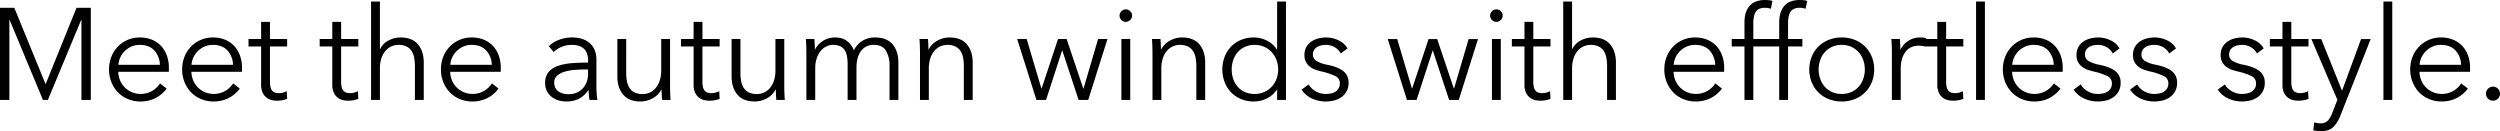 <svg xmlns="http://www.w3.org/2000/svg" width="1364.266" height="71.566" viewBox="0 0 1364.266 71.566">
  <path id="Path_8" data-name="Path 8" d="M139.857,62.338h.071l16.827-41.606h7.81V71h-5.112V27.335h-.142L141.135,71h-2.7L120.261,27.335h-.142V71h-5.112V20.732h7.81ZM202.266,51.83a11.977,11.977,0,0,0-3.018-7.775q-2.8-3.089-7.988-3.089a11.179,11.179,0,0,0-4.473.888,11.829,11.829,0,0,0-3.621,2.414,12,12,0,0,0-2.485,3.479,11.218,11.218,0,0,0-1.065,4.083Zm4.9,1.562v1.065a10.955,10.955,0,0,1-.071,1.207H179.546a12.967,12.967,0,0,0,.994,4.686,11.833,11.833,0,0,0,2.556,3.834,12.319,12.319,0,0,0,3.834,2.591,12.693,12.693,0,0,0,11.253-.781,13,13,0,0,0,4.154-4.011l3.621,2.84a18.012,18.012,0,0,1-6.568,5.4,18.365,18.365,0,0,1-7.7,1.633,17.67,17.67,0,0,1-6.852-1.313,16.049,16.049,0,0,1-5.432-3.656,17.323,17.323,0,0,1-3.585-5.538,18.123,18.123,0,0,1-1.314-6.958,18.565,18.565,0,0,1,1.278-6.958,16.846,16.846,0,0,1,3.55-5.538,16.324,16.324,0,0,1,5.325-3.656,16.528,16.528,0,0,1,6.6-1.313,16.944,16.944,0,0,1,6.887,1.313,14.2,14.2,0,0,1,4.97,3.55A15.252,15.252,0,0,1,206.135,47,19.448,19.448,0,0,1,207.165,53.392Zm35-1.562a11.977,11.977,0,0,0-3.018-7.775q-2.8-3.089-7.988-3.089a11.179,11.179,0,0,0-4.473.888,11.829,11.829,0,0,0-3.621,2.414,12,12,0,0,0-2.485,3.479,11.218,11.218,0,0,0-1.065,4.083Zm4.9,1.562v1.065A10.955,10.955,0,0,1,247,55.664H219.448a12.967,12.967,0,0,0,.994,4.686A11.833,11.833,0,0,0,223,64.184a12.319,12.319,0,0,0,3.834,2.591,12.693,12.693,0,0,0,11.253-.781,13,13,0,0,0,4.154-4.011l3.621,2.84a18.012,18.012,0,0,1-6.568,5.4,18.365,18.365,0,0,1-7.7,1.633,17.67,17.67,0,0,1-6.852-1.313,16.049,16.049,0,0,1-5.432-3.656,17.323,17.323,0,0,1-3.585-5.538,18.123,18.123,0,0,1-1.314-6.958,18.565,18.565,0,0,1,1.278-6.958,16.846,16.846,0,0,1,3.55-5.538,16.324,16.324,0,0,1,5.325-3.656,16.529,16.529,0,0,1,6.6-1.313,16.944,16.944,0,0,1,6.887,1.313,14.2,14.2,0,0,1,4.97,3.55A15.252,15.252,0,0,1,246.037,47,19.448,19.448,0,0,1,247.067,53.392ZM271.7,41.819h-9.372V61.2a11.028,11.028,0,0,0,.355,3.053,4.336,4.336,0,0,0,1.03,1.882,3.513,3.513,0,0,0,1.6.923,7.624,7.624,0,0,0,1.988.248,8.387,8.387,0,0,0,2.095-.284,10.58,10.58,0,0,0,2.094-.781l.213,4.189a14.3,14.3,0,0,1-2.663.745,17.108,17.108,0,0,1-3.017.249,12.268,12.268,0,0,1-2.84-.355,7.186,7.186,0,0,1-2.769-1.349,7.38,7.38,0,0,1-2.095-2.7,10.419,10.419,0,0,1-.816-4.473V41.819h-6.887V37.772H257.5V28.4h4.828v9.372H271.7Zm38.837,0h-9.372V61.2a11.028,11.028,0,0,0,.355,3.053,4.336,4.336,0,0,0,1.03,1.882,3.513,3.513,0,0,0,1.6.923,7.624,7.624,0,0,0,1.988.248,8.387,8.387,0,0,0,2.095-.284,10.58,10.58,0,0,0,2.094-.781l.213,4.189a14.3,14.3,0,0,1-2.663.745,17.108,17.108,0,0,1-3.017.249,12.268,12.268,0,0,1-2.84-.355,7.186,7.186,0,0,1-2.769-1.349,7.38,7.38,0,0,1-2.095-2.7,10.419,10.419,0,0,1-.816-4.473V41.819h-6.887V37.772h6.887V28.4h4.828v9.372h9.372Zm11.928,1.42a10.023,10.023,0,0,1,4.473-4.615,13.726,13.726,0,0,1,6.674-1.7q6.319,0,9.479,3.763t3.159,9.94V71h-4.828V52.611A24.338,24.338,0,0,0,341,47.854a9.959,9.959,0,0,0-1.456-3.656,6.959,6.959,0,0,0-2.769-2.379,9.9,9.9,0,0,0-4.367-.852,9.321,9.321,0,0,0-3.727.781,9.158,9.158,0,0,0-3.23,2.378,11.889,11.889,0,0,0-2.272,4.047,17.643,17.643,0,0,0-.852,5.786V71H317.5V17.324h4.828V43.239Zm60.918,8.591a11.977,11.977,0,0,0-3.017-7.775q-2.8-3.089-7.988-3.089a11.179,11.179,0,0,0-4.473.888,11.83,11.83,0,0,0-3.621,2.414,12,12,0,0,0-2.485,3.479,11.219,11.219,0,0,0-1.065,4.083Zm4.9,1.562v1.065a10.955,10.955,0,0,1-.071,1.207H360.667a12.967,12.967,0,0,0,.994,4.686,11.833,11.833,0,0,0,2.556,3.834,12.32,12.32,0,0,0,3.834,2.591,12.693,12.693,0,0,0,11.254-.781,13,13,0,0,0,4.154-4.011l3.621,2.84a18.012,18.012,0,0,1-6.568,5.4,18.365,18.365,0,0,1-7.7,1.633,17.67,17.67,0,0,1-6.852-1.313,16.049,16.049,0,0,1-5.431-3.656,17.323,17.323,0,0,1-3.586-5.538,18.124,18.124,0,0,1-1.313-6.958,18.566,18.566,0,0,1,1.278-6.958,16.846,16.846,0,0,1,3.55-5.538,16.324,16.324,0,0,1,5.325-3.656,16.529,16.529,0,0,1,6.6-1.313,16.944,16.944,0,0,1,6.887,1.313,14.2,14.2,0,0,1,4.97,3.55A15.251,15.251,0,0,1,387.256,47,19.449,19.449,0,0,1,388.286,53.392Zm47.641-3.834q0-4.331-2.272-6.461t-6.6-2.13a14.254,14.254,0,0,0-5.538,1.065,13.242,13.242,0,0,0-4.331,2.84l-2.7-3.195a15.931,15.931,0,0,1,5.431-3.408,20.408,20.408,0,0,1,7.633-1.349,16.537,16.537,0,0,1,5.041.745,11.968,11.968,0,0,1,4.118,2.236,10.129,10.129,0,0,1,2.769,3.763,13.2,13.2,0,0,1,.994,5.325V63.545q0,1.917.142,3.976A27.908,27.908,0,0,0,441.039,71h-4.331q-.213-1.207-.355-2.627t-.142-2.769h-.142a14.006,14.006,0,0,1-5.147,4.792A15.179,15.179,0,0,1,424,71.852a15.454,15.454,0,0,1-3.941-.532,11.032,11.032,0,0,1-3.692-1.74,9.833,9.833,0,0,1-2.769-3.124,9.276,9.276,0,0,1-1.1-4.686,8.911,8.911,0,0,1,1.953-6.07,11.714,11.714,0,0,1,5.218-3.337,30.761,30.761,0,0,1,7.491-1.42q4.224-.319,8.768-.319Zm-1.42,4.828q-2.982,0-6,.248a26.168,26.168,0,0,0-5.467.994,10.337,10.337,0,0,0-4.011,2.165,4.841,4.841,0,0,0-1.562,3.763,6.04,6.04,0,0,0,.674,2.982,5.517,5.517,0,0,0,1.81,1.952,7.714,7.714,0,0,0,2.521,1.065,12.433,12.433,0,0,0,2.8.319,11.041,11.041,0,0,0,4.544-.887,9.614,9.614,0,0,0,3.337-2.414,10.67,10.67,0,0,0,2.059-3.514,12.361,12.361,0,0,0,.71-4.189V54.386ZM476.326,71q-.142-1.349-.213-2.982t-.071-2.7H475.9a10.934,10.934,0,0,1-4.615,4.721,13.478,13.478,0,0,1-6.745,1.811q-6.319,0-9.478-3.763t-3.16-9.94V37.772h4.828V56.161a24.341,24.341,0,0,0,.426,4.757,9.96,9.96,0,0,0,1.456,3.657,6.959,6.959,0,0,0,2.769,2.379,9.9,9.9,0,0,0,4.366.852,9.322,9.322,0,0,0,3.728-.781,9.158,9.158,0,0,0,3.23-2.379,11.889,11.889,0,0,0,2.272-4.047,17.644,17.644,0,0,0,.852-5.786V37.772h4.828V63.687q0,1.349.071,3.479T480.941,71Zm31.382-29.181h-9.372V61.2a11.028,11.028,0,0,0,.355,3.053,4.336,4.336,0,0,0,1.03,1.882,3.513,3.513,0,0,0,1.6.923,7.624,7.624,0,0,0,1.988.248,8.387,8.387,0,0,0,2.095-.284,10.58,10.58,0,0,0,2.094-.781l.213,4.189a14.3,14.3,0,0,1-2.663.745,17.108,17.108,0,0,1-3.017.249,12.268,12.268,0,0,1-2.84-.355,7.186,7.186,0,0,1-2.769-1.349,7.38,7.38,0,0,1-2.095-2.7,10.419,10.419,0,0,1-.816-4.473V41.819h-6.887V37.772h6.887V28.4h4.828v9.372h9.372ZM538.664,71q-.142-1.349-.213-2.982t-.071-2.7h-.142a10.934,10.934,0,0,1-4.615,4.721,13.478,13.478,0,0,1-6.745,1.811q-6.319,0-9.479-3.763t-3.159-9.94V37.772h4.828V56.161a24.341,24.341,0,0,0,.426,4.757,9.959,9.959,0,0,0,1.456,3.657,6.959,6.959,0,0,0,2.769,2.379,9.9,9.9,0,0,0,4.367.852,9.321,9.321,0,0,0,3.727-.781,9.159,9.159,0,0,0,3.231-2.379,11.89,11.89,0,0,0,2.272-4.047,17.644,17.644,0,0,0,.852-5.786V37.772h4.828V63.687q0,1.349.071,3.479T543.279,71Zm21.158-27.548a11.3,11.3,0,0,1,4.367-4.722,12.3,12.3,0,0,1,6.568-1.81,14.642,14.642,0,0,1,2.8.284,8.945,8.945,0,0,1,2.84,1.1,10.376,10.376,0,0,1,2.556,2.166,12.143,12.143,0,0,1,2.023,3.479,12.514,12.514,0,0,1,4.651-5.218,13.094,13.094,0,0,1,6.993-1.81q6.319,0,9.479,3.763t3.159,9.94V71h-4.828V52.611a16.063,16.063,0,0,0-1.952-8.449q-1.953-3.2-6.639-3.2a8.617,8.617,0,0,0-4.437,1.065,8.472,8.472,0,0,0-2.911,2.8,12.423,12.423,0,0,0-1.6,3.94,20.566,20.566,0,0,0-.5,4.544V71h-4.828V51.617a25.129,25.129,0,0,0-.355-4.4,9.181,9.181,0,0,0-1.242-3.373,5.812,5.812,0,0,0-2.45-2.13,9.24,9.24,0,0,0-3.976-.746,8.357,8.357,0,0,0-3.444.781,9.016,9.016,0,0,0-3.124,2.378,12.249,12.249,0,0,0-2.237,4.047,17.644,17.644,0,0,0-.852,5.786V71h-4.828V45.085q0-1.349-.071-3.479t-.213-3.834H559.4q.142,1.349.213,2.982t.071,2.7Zm61.557-5.68q.142,1.349.213,2.982t.071,2.7h.142a10.935,10.935,0,0,1,4.615-4.722,13.478,13.478,0,0,1,6.745-1.81q6.319,0,9.478,3.763t3.16,9.94V71h-4.828V52.611a24.341,24.341,0,0,0-.426-4.757,9.959,9.959,0,0,0-1.456-3.656,6.959,6.959,0,0,0-2.769-2.379,9.9,9.9,0,0,0-4.367-.852,9.321,9.321,0,0,0-3.727.781A9.159,9.159,0,0,0,625,44.126a11.89,11.89,0,0,0-2.272,4.047,17.644,17.644,0,0,0-.852,5.786V71h-4.828V45.085q0-1.349-.071-3.479t-.213-3.834Zm53.889,0,8.023,26.98h.142l8.946-26.98h4.686l9.088,26.98h.142l7.952-26.98h5.112L708.851,71H703.6l-8.875-26.909h-.142L685.846,71h-5.254L670.085,37.772ZM731.784,71h-4.828V37.772h4.828Zm.994-46.008a3.148,3.148,0,0,1-1.065,2.45,3.343,3.343,0,0,1-4.686,0,3.349,3.349,0,0,1,0-4.9,3.343,3.343,0,0,1,4.686,0A3.148,3.148,0,0,1,732.778,24.992Zm15.478,12.78q.142,1.349.213,2.982t.071,2.7h.142A10.935,10.935,0,0,1,753.3,38.73a13.478,13.478,0,0,1,6.745-1.81q6.319,0,9.478,3.763t3.16,9.94V71h-4.828V52.611a24.341,24.341,0,0,0-.426-4.757A9.959,9.959,0,0,0,765.97,44.2a6.959,6.959,0,0,0-2.769-2.379,9.9,9.9,0,0,0-4.367-.852,9.321,9.321,0,0,0-3.727.781,9.159,9.159,0,0,0-3.231,2.378,11.89,11.89,0,0,0-2.272,4.047,17.644,17.644,0,0,0-.852,5.786V71h-4.828V45.085q0-1.349-.071-3.479t-.213-3.834ZM811.8,65.391a13.632,13.632,0,0,1-5.538,4.828,16.09,16.09,0,0,1-7.029,1.633,17.82,17.82,0,0,1-7.065-1.349,16.1,16.1,0,0,1-5.4-3.692,16.673,16.673,0,0,1-3.479-5.538,19.708,19.708,0,0,1,0-13.774,16.673,16.673,0,0,1,3.479-5.538,16.1,16.1,0,0,1,5.4-3.692,17.82,17.82,0,0,1,7.065-1.349,15.809,15.809,0,0,1,7.029,1.668,13.72,13.72,0,0,1,5.538,4.935h.142v-26.2h4.828V71h-4.828V65.391Zm-24.637-11a15.773,15.773,0,0,0,.852,5.218,12.631,12.631,0,0,0,2.45,4.26,11.161,11.161,0,0,0,3.94,2.84,13.113,13.113,0,0,0,5.325,1.03A12.533,12.533,0,0,0,808.89,63.9a12.709,12.709,0,0,0,2.662-4.225,15.074,15.074,0,0,0,0-10.579,13.116,13.116,0,0,0-2.662-4.26A12.271,12.271,0,0,0,804.843,42a12.567,12.567,0,0,0-5.112-1.03,12.734,12.734,0,0,0-5.325,1.065,11.549,11.549,0,0,0-3.94,2.875,12.631,12.631,0,0,0-2.45,4.26A15.773,15.773,0,0,0,787.164,54.386Zm59.5-8.733a8.481,8.481,0,0,0-3.23-3.373,9.325,9.325,0,0,0-4.935-1.313,11.75,11.75,0,0,0-2.556.284,6.95,6.95,0,0,0-2.272.923,5.014,5.014,0,0,0-1.6,1.633,4.427,4.427,0,0,0-.6,2.343,4.017,4.017,0,0,0,1.917,3.585,18.416,18.416,0,0,0,6.035,2.095q5.893,1.207,8.7,3.514a7.628,7.628,0,0,1,2.8,6.213,9.186,9.186,0,0,1-3.976,7.988,11.611,11.611,0,0,1-4.012,1.775,19.4,19.4,0,0,1-4.508.532,17.981,17.981,0,0,1-7.313-1.562,13.544,13.544,0,0,1-5.822-4.9l3.834-2.84a10.849,10.849,0,0,0,9.23,5.183,15.179,15.179,0,0,0,2.982-.284,6.851,6.851,0,0,0,2.485-.994,5.1,5.1,0,0,0,2.343-4.544,4.216,4.216,0,0,0-2.521-3.94,32.949,32.949,0,0,0-7.278-2.45q-1.491-.355-3.159-.888a10.848,10.848,0,0,1-3.089-1.562,8.5,8.5,0,0,1-2.343-2.592,7.57,7.57,0,0,1-.923-3.905,8.952,8.952,0,0,1,.994-4.366,8.719,8.719,0,0,1,2.662-2.982,11.868,11.868,0,0,1,3.8-1.74,17.01,17.01,0,0,1,4.4-.568,15.462,15.462,0,0,1,6.745,1.562,10.869,10.869,0,0,1,4.9,4.4Zm30.814-7.881,8.023,26.98h.142l8.946-26.98h4.686l9.088,26.98h.142l7.952-26.98h5.112L911.059,71H905.8L896.93,44.091h-.142L888.055,71H882.8L872.293,37.772ZM933.992,71h-4.828V37.772h4.828Zm.994-46.008a3.148,3.148,0,0,1-1.065,2.45,3.343,3.343,0,0,1-4.686,0,3.349,3.349,0,0,1,0-4.9,3.343,3.343,0,0,1,4.686,0A3.148,3.148,0,0,1,934.986,24.992Zm26.128,16.827h-9.372V61.2a11.029,11.029,0,0,0,.355,3.053,4.336,4.336,0,0,0,1.029,1.882,3.513,3.513,0,0,0,1.6.923,7.623,7.623,0,0,0,1.988.248,8.386,8.386,0,0,0,2.094-.284,10.58,10.58,0,0,0,2.095-.781l.213,4.189a14.293,14.293,0,0,1-2.662.745,17.108,17.108,0,0,1-3.018.249,12.267,12.267,0,0,1-2.84-.355,7.186,7.186,0,0,1-2.769-1.349,7.381,7.381,0,0,1-2.094-2.7,10.42,10.42,0,0,1-.816-4.473V41.819h-6.887V37.772h6.887V28.4h4.828v9.372h9.372Zm11.928,1.42a10.024,10.024,0,0,1,4.473-4.615,13.726,13.726,0,0,1,6.674-1.7q6.319,0,9.479,3.763t3.159,9.94V71H992V52.611a24.341,24.341,0,0,0-.426-4.757,9.959,9.959,0,0,0-1.456-3.656,6.959,6.959,0,0,0-2.769-2.379,9.9,9.9,0,0,0-4.366-.852,9.322,9.322,0,0,0-3.728.781,9.158,9.158,0,0,0-3.23,2.378,11.891,11.891,0,0,0-2.272,4.047,17.644,17.644,0,0,0-.852,5.786V71h-4.828V17.324H972.9V43.239ZM1051,51.83a11.977,11.977,0,0,0-3.017-7.775q-2.8-3.089-7.988-3.089a11.18,11.18,0,0,0-4.473.888,11.83,11.83,0,0,0-3.621,2.414,12,12,0,0,0-2.485,3.479,11.219,11.219,0,0,0-1.065,4.083Zm4.9,1.562v1.065a10.948,10.948,0,0,1-.071,1.207H1028.28a12.965,12.965,0,0,0,.994,4.686,11.833,11.833,0,0,0,2.556,3.834,12.32,12.32,0,0,0,3.834,2.591,12.693,12.693,0,0,0,11.253-.781,13,13,0,0,0,4.154-4.011l3.621,2.84a18.013,18.013,0,0,1-6.568,5.4,18.365,18.365,0,0,1-7.7,1.633,17.671,17.671,0,0,1-6.852-1.313,16.05,16.05,0,0,1-5.432-3.656,17.322,17.322,0,0,1-3.585-5.538,18.123,18.123,0,0,1-1.313-6.958,18.566,18.566,0,0,1,1.278-6.958,16.847,16.847,0,0,1,3.55-5.538,16.324,16.324,0,0,1,5.325-3.656,16.528,16.528,0,0,1,6.6-1.313,16.944,16.944,0,0,1,6.887,1.313,14.2,14.2,0,0,1,4.97,3.55A15.253,15.253,0,0,1,1054.869,47,19.446,19.446,0,0,1,1055.9,53.392Zm23.714-11.573h-7.81V71h-4.828V41.819h-6.958V37.772h6.958V28.684q0-5.68,2.769-8.946t8.52-3.266q.923,0,1.988.106a10.2,10.2,0,0,1,1.988.391l-.852,4.26q-.781-.213-1.562-.355a9.988,9.988,0,0,0-1.775-.142,6.886,6.886,0,0,0-3.16.639,4.571,4.571,0,0,0-1.917,1.811,7.929,7.929,0,0,0-.923,2.734,21.254,21.254,0,0,0-.249,3.337v8.52h7.81Zm18.957,0h-7.81V71h-4.828V41.819h-6.958V37.772h6.958V28.684q0-5.68,2.769-8.946t8.52-3.266q.923,0,1.988.106a10.2,10.2,0,0,1,1.988.391l-.852,4.26q-.781-.213-1.562-.355a9.988,9.988,0,0,0-1.775-.142,6.886,6.886,0,0,0-3.16.639,4.571,4.571,0,0,0-1.917,1.811,7.929,7.929,0,0,0-.923,2.734,21.254,21.254,0,0,0-.249,3.337v8.52h7.81Zm39.192,12.567a18.124,18.124,0,0,1-1.313,6.958,16.741,16.741,0,0,1-3.656,5.538,16.57,16.57,0,0,1-5.609,3.656,19.048,19.048,0,0,1-7.171,1.313,18.853,18.853,0,0,1-7.1-1.313,16.569,16.569,0,0,1-5.609-3.656,16.737,16.737,0,0,1-3.656-5.538,19.085,19.085,0,0,1,0-13.916,16.737,16.737,0,0,1,3.656-5.538,16.569,16.569,0,0,1,5.609-3.656,18.853,18.853,0,0,1,7.1-1.313,19.048,19.048,0,0,1,7.171,1.313,16.57,16.57,0,0,1,5.609,3.656,16.741,16.741,0,0,1,3.656,5.538A18.124,18.124,0,0,1,1137.761,54.386Zm-5.112,0a15.2,15.2,0,0,0-.887-5.219,12.786,12.786,0,0,0-2.521-4.26,11.928,11.928,0,0,0-3.976-2.875,12.556,12.556,0,0,0-5.254-1.065,12.314,12.314,0,0,0-5.219,1.065,12.025,12.025,0,0,0-3.941,2.875,12.786,12.786,0,0,0-2.521,4.26,15.787,15.787,0,0,0,0,10.437,12.786,12.786,0,0,0,2.521,4.26,11.6,11.6,0,0,0,3.941,2.84,12.678,12.678,0,0,0,5.219,1.03,12.928,12.928,0,0,0,5.254-1.03,11.519,11.519,0,0,0,3.976-2.84,12.786,12.786,0,0,0,2.521-4.26A15.2,15.2,0,0,0,1132.649,54.386Zm14.768-9.3q0-1.349-.071-3.479t-.213-3.834h4.615q.142,1.349.213,2.982t.071,2.7h.142a11.509,11.509,0,0,1,4.26-4.722,11.635,11.635,0,0,1,6.39-1.81q.923,0,1.668.071a9.067,9.067,0,0,1,1.526.284l-.639,4.544a9.081,9.081,0,0,0-1.42-.284,14.04,14.04,0,0,0-1.988-.142,9.851,9.851,0,0,0-3.692.71,7.915,7.915,0,0,0-3.089,2.237,11.784,11.784,0,0,0-2.13,3.9,17.686,17.686,0,0,0-.817,5.715V71h-4.828Zm38.979-3.266h-9.372V61.2a11.027,11.027,0,0,0,.355,3.053,4.336,4.336,0,0,0,1.03,1.882,3.512,3.512,0,0,0,1.6.923,7.625,7.625,0,0,0,1.988.248,8.386,8.386,0,0,0,2.094-.284,10.583,10.583,0,0,0,2.094-.781l.213,4.189a14.293,14.293,0,0,1-2.662.745,17.108,17.108,0,0,1-3.017.249,12.269,12.269,0,0,1-2.84-.355,7.185,7.185,0,0,1-2.769-1.349,7.379,7.379,0,0,1-2.094-2.7,10.42,10.42,0,0,1-.817-4.473V41.819h-6.887V37.772h6.887V28.4h4.828v9.372h9.372ZM1198.182,71h-4.828V17.324h4.828Zm37.559-19.17a11.977,11.977,0,0,0-3.017-7.775q-2.8-3.089-7.987-3.089a11.179,11.179,0,0,0-4.473.888,11.828,11.828,0,0,0-3.621,2.414,12,12,0,0,0-2.485,3.479,11.217,11.217,0,0,0-1.065,4.083Zm4.9,1.562v1.065a10.948,10.948,0,0,1-.071,1.207h-27.548a12.967,12.967,0,0,0,.994,4.686,11.832,11.832,0,0,0,2.556,3.834,12.318,12.318,0,0,0,3.834,2.591,12.693,12.693,0,0,0,11.254-.781,13,13,0,0,0,4.153-4.011l3.621,2.84a18.011,18.011,0,0,1-6.568,5.4,18.365,18.365,0,0,1-7.7,1.633,17.67,17.67,0,0,1-6.851-1.313,16.049,16.049,0,0,1-5.432-3.656,17.322,17.322,0,0,1-3.585-5.538,18.122,18.122,0,0,1-1.314-6.958,18.565,18.565,0,0,1,1.278-6.958,16.844,16.844,0,0,1,3.55-5.538,16.326,16.326,0,0,1,5.325-3.656,16.528,16.528,0,0,1,6.6-1.313,16.944,16.944,0,0,1,6.887,1.313,14.2,14.2,0,0,1,4.97,3.55A15.251,15.251,0,0,1,1239.611,47,19.446,19.446,0,0,1,1240.641,53.392Zm27.335-7.739a8.48,8.48,0,0,0-3.23-3.373,9.325,9.325,0,0,0-4.934-1.313,11.75,11.75,0,0,0-2.556.284,6.949,6.949,0,0,0-2.272.923,5.013,5.013,0,0,0-1.6,1.633,4.427,4.427,0,0,0-.6,2.343,4.017,4.017,0,0,0,1.917,3.585,18.416,18.416,0,0,0,6.035,2.095q5.893,1.207,8.7,3.514a7.628,7.628,0,0,1,2.8,6.213,9.186,9.186,0,0,1-3.976,7.988,11.611,11.611,0,0,1-4.011,1.775,19.4,19.4,0,0,1-4.509.532,17.981,17.981,0,0,1-7.313-1.562,13.544,13.544,0,0,1-5.822-4.9l3.834-2.84a10.85,10.85,0,0,0,9.23,5.183,15.179,15.179,0,0,0,2.982-.284,6.85,6.85,0,0,0,2.485-.994,5.1,5.1,0,0,0,2.343-4.544,4.216,4.216,0,0,0-2.521-3.94,32.949,32.949,0,0,0-7.277-2.45q-1.491-.355-3.16-.888a10.849,10.849,0,0,1-3.089-1.562,8.5,8.5,0,0,1-2.343-2.592,7.57,7.57,0,0,1-.923-3.905,8.951,8.951,0,0,1,.994-4.366,8.721,8.721,0,0,1,2.662-2.982,11.867,11.867,0,0,1,3.8-1.74,17.011,17.011,0,0,1,4.4-.568,15.463,15.463,0,0,1,6.745,1.562,10.868,10.868,0,0,1,4.9,4.4Zm30.814,0a8.48,8.48,0,0,0-3.23-3.373,9.325,9.325,0,0,0-4.934-1.313,11.75,11.75,0,0,0-2.556.284,6.949,6.949,0,0,0-2.272.923,5.013,5.013,0,0,0-1.6,1.633,4.427,4.427,0,0,0-.6,2.343,4.017,4.017,0,0,0,1.917,3.585,18.416,18.416,0,0,0,6.035,2.095q5.893,1.207,8.7,3.514a7.628,7.628,0,0,1,2.8,6.213,9.186,9.186,0,0,1-3.976,7.988,11.611,11.611,0,0,1-4.011,1.775,19.4,19.4,0,0,1-4.509.532,17.981,17.981,0,0,1-7.313-1.562,13.544,13.544,0,0,1-5.822-4.9l3.834-2.84a10.85,10.85,0,0,0,9.23,5.183,15.179,15.179,0,0,0,2.982-.284,6.851,6.851,0,0,0,2.485-.994,5.1,5.1,0,0,0,2.343-4.544,4.216,4.216,0,0,0-2.521-3.94,32.949,32.949,0,0,0-7.277-2.45q-1.491-.355-3.16-.888a10.849,10.849,0,0,1-3.089-1.562,8.5,8.5,0,0,1-2.343-2.592,7.57,7.57,0,0,1-.923-3.905,8.951,8.951,0,0,1,.994-4.366,8.721,8.721,0,0,1,2.662-2.982,11.867,11.867,0,0,1,3.8-1.74,17.011,17.011,0,0,1,4.4-.568,15.463,15.463,0,0,1,6.745,1.562,10.868,10.868,0,0,1,4.9,4.4Zm47.854,0a8.48,8.48,0,0,0-3.23-3.373,9.325,9.325,0,0,0-4.934-1.313,11.75,11.75,0,0,0-2.556.284,6.949,6.949,0,0,0-2.272.923,5.013,5.013,0,0,0-1.6,1.633,4.427,4.427,0,0,0-.6,2.343,4.017,4.017,0,0,0,1.917,3.585,18.416,18.416,0,0,0,6.035,2.095q5.893,1.207,8.7,3.514a7.628,7.628,0,0,1,2.8,6.213,9.186,9.186,0,0,1-3.976,7.988,11.611,11.611,0,0,1-4.011,1.775,19.4,19.4,0,0,1-4.509.532,17.981,17.981,0,0,1-7.313-1.562,13.544,13.544,0,0,1-5.822-4.9l3.834-2.84a10.85,10.85,0,0,0,9.23,5.183,15.179,15.179,0,0,0,2.982-.284,6.85,6.85,0,0,0,2.485-.994,5.1,5.1,0,0,0,2.343-4.544,4.216,4.216,0,0,0-2.521-3.94,32.949,32.949,0,0,0-7.277-2.45q-1.491-.355-3.16-.888a10.849,10.849,0,0,1-3.089-1.562,8.5,8.5,0,0,1-2.343-2.592,7.57,7.57,0,0,1-.923-3.905,8.951,8.951,0,0,1,.994-4.366,8.721,8.721,0,0,1,2.662-2.982,11.867,11.867,0,0,1,3.8-1.74,17.011,17.011,0,0,1,4.4-.568,15.463,15.463,0,0,1,6.745,1.562,10.868,10.868,0,0,1,4.9,4.4Zm28.116-3.834h-9.372V61.2a11.027,11.027,0,0,0,.355,3.053,4.336,4.336,0,0,0,1.03,1.882,3.512,3.512,0,0,0,1.6.923,7.625,7.625,0,0,0,1.988.248,8.386,8.386,0,0,0,2.094-.284,10.583,10.583,0,0,0,2.094-.781l.213,4.189a14.293,14.293,0,0,1-2.662.745,17.108,17.108,0,0,1-3.017.249,12.269,12.269,0,0,1-2.84-.355,7.185,7.185,0,0,1-2.769-1.349,7.379,7.379,0,0,1-2.094-2.7,10.42,10.42,0,0,1-.817-4.473V41.819h-6.887V37.772h6.887V28.4h4.828v9.372h9.372Zm18.247,24h.142l10.3-28.045h5.254l-16.543,41.819a17.538,17.538,0,0,1-3.8,6.141q-2.307,2.308-6.639,2.308a22.029,22.029,0,0,1-4.331-.426l.5-4.4a11.152,11.152,0,0,0,3.55.568,5.072,5.072,0,0,0,3.9-1.526,13.171,13.171,0,0,0,2.485-4.367l2.7-6.958-14.2-33.157h5.4ZM1420.484,71h-4.828V17.324h4.828Zm37.559-19.17a11.977,11.977,0,0,0-3.017-7.775q-2.8-3.089-7.987-3.089a11.179,11.179,0,0,0-4.473.888,11.828,11.828,0,0,0-3.621,2.414,12,12,0,0,0-2.485,3.479,11.217,11.217,0,0,0-1.065,4.083Zm4.9,1.562v1.065a10.948,10.948,0,0,1-.071,1.207h-27.548a12.967,12.967,0,0,0,.994,4.686,11.832,11.832,0,0,0,2.556,3.834,12.318,12.318,0,0,0,3.834,2.591,12.693,12.693,0,0,0,11.254-.781,13,13,0,0,0,4.153-4.011l3.621,2.84a18.011,18.011,0,0,1-6.568,5.4,18.365,18.365,0,0,1-7.7,1.633,17.67,17.67,0,0,1-6.851-1.313,16.049,16.049,0,0,1-5.432-3.656,17.322,17.322,0,0,1-3.585-5.538,18.122,18.122,0,0,1-1.314-6.958,18.565,18.565,0,0,1,1.278-6.958,16.844,16.844,0,0,1,3.55-5.538,16.326,16.326,0,0,1,5.325-3.656,16.528,16.528,0,0,1,6.6-1.313,16.944,16.944,0,0,1,6.887,1.313,14.2,14.2,0,0,1,4.97,3.55A15.251,15.251,0,0,1,1461.912,47,19.446,19.446,0,0,1,1462.942,53.392Zm16.33,14.2a3.85,3.85,0,0,1-1.065,2.662,3.858,3.858,0,0,1-5.538,0,3.86,3.86,0,0,1,0-5.325,3.858,3.858,0,0,1,5.538,0A3.85,3.85,0,0,1,1479.271,67.592Z" transform="translate(-115.006 -16.473)"/>
</svg>
